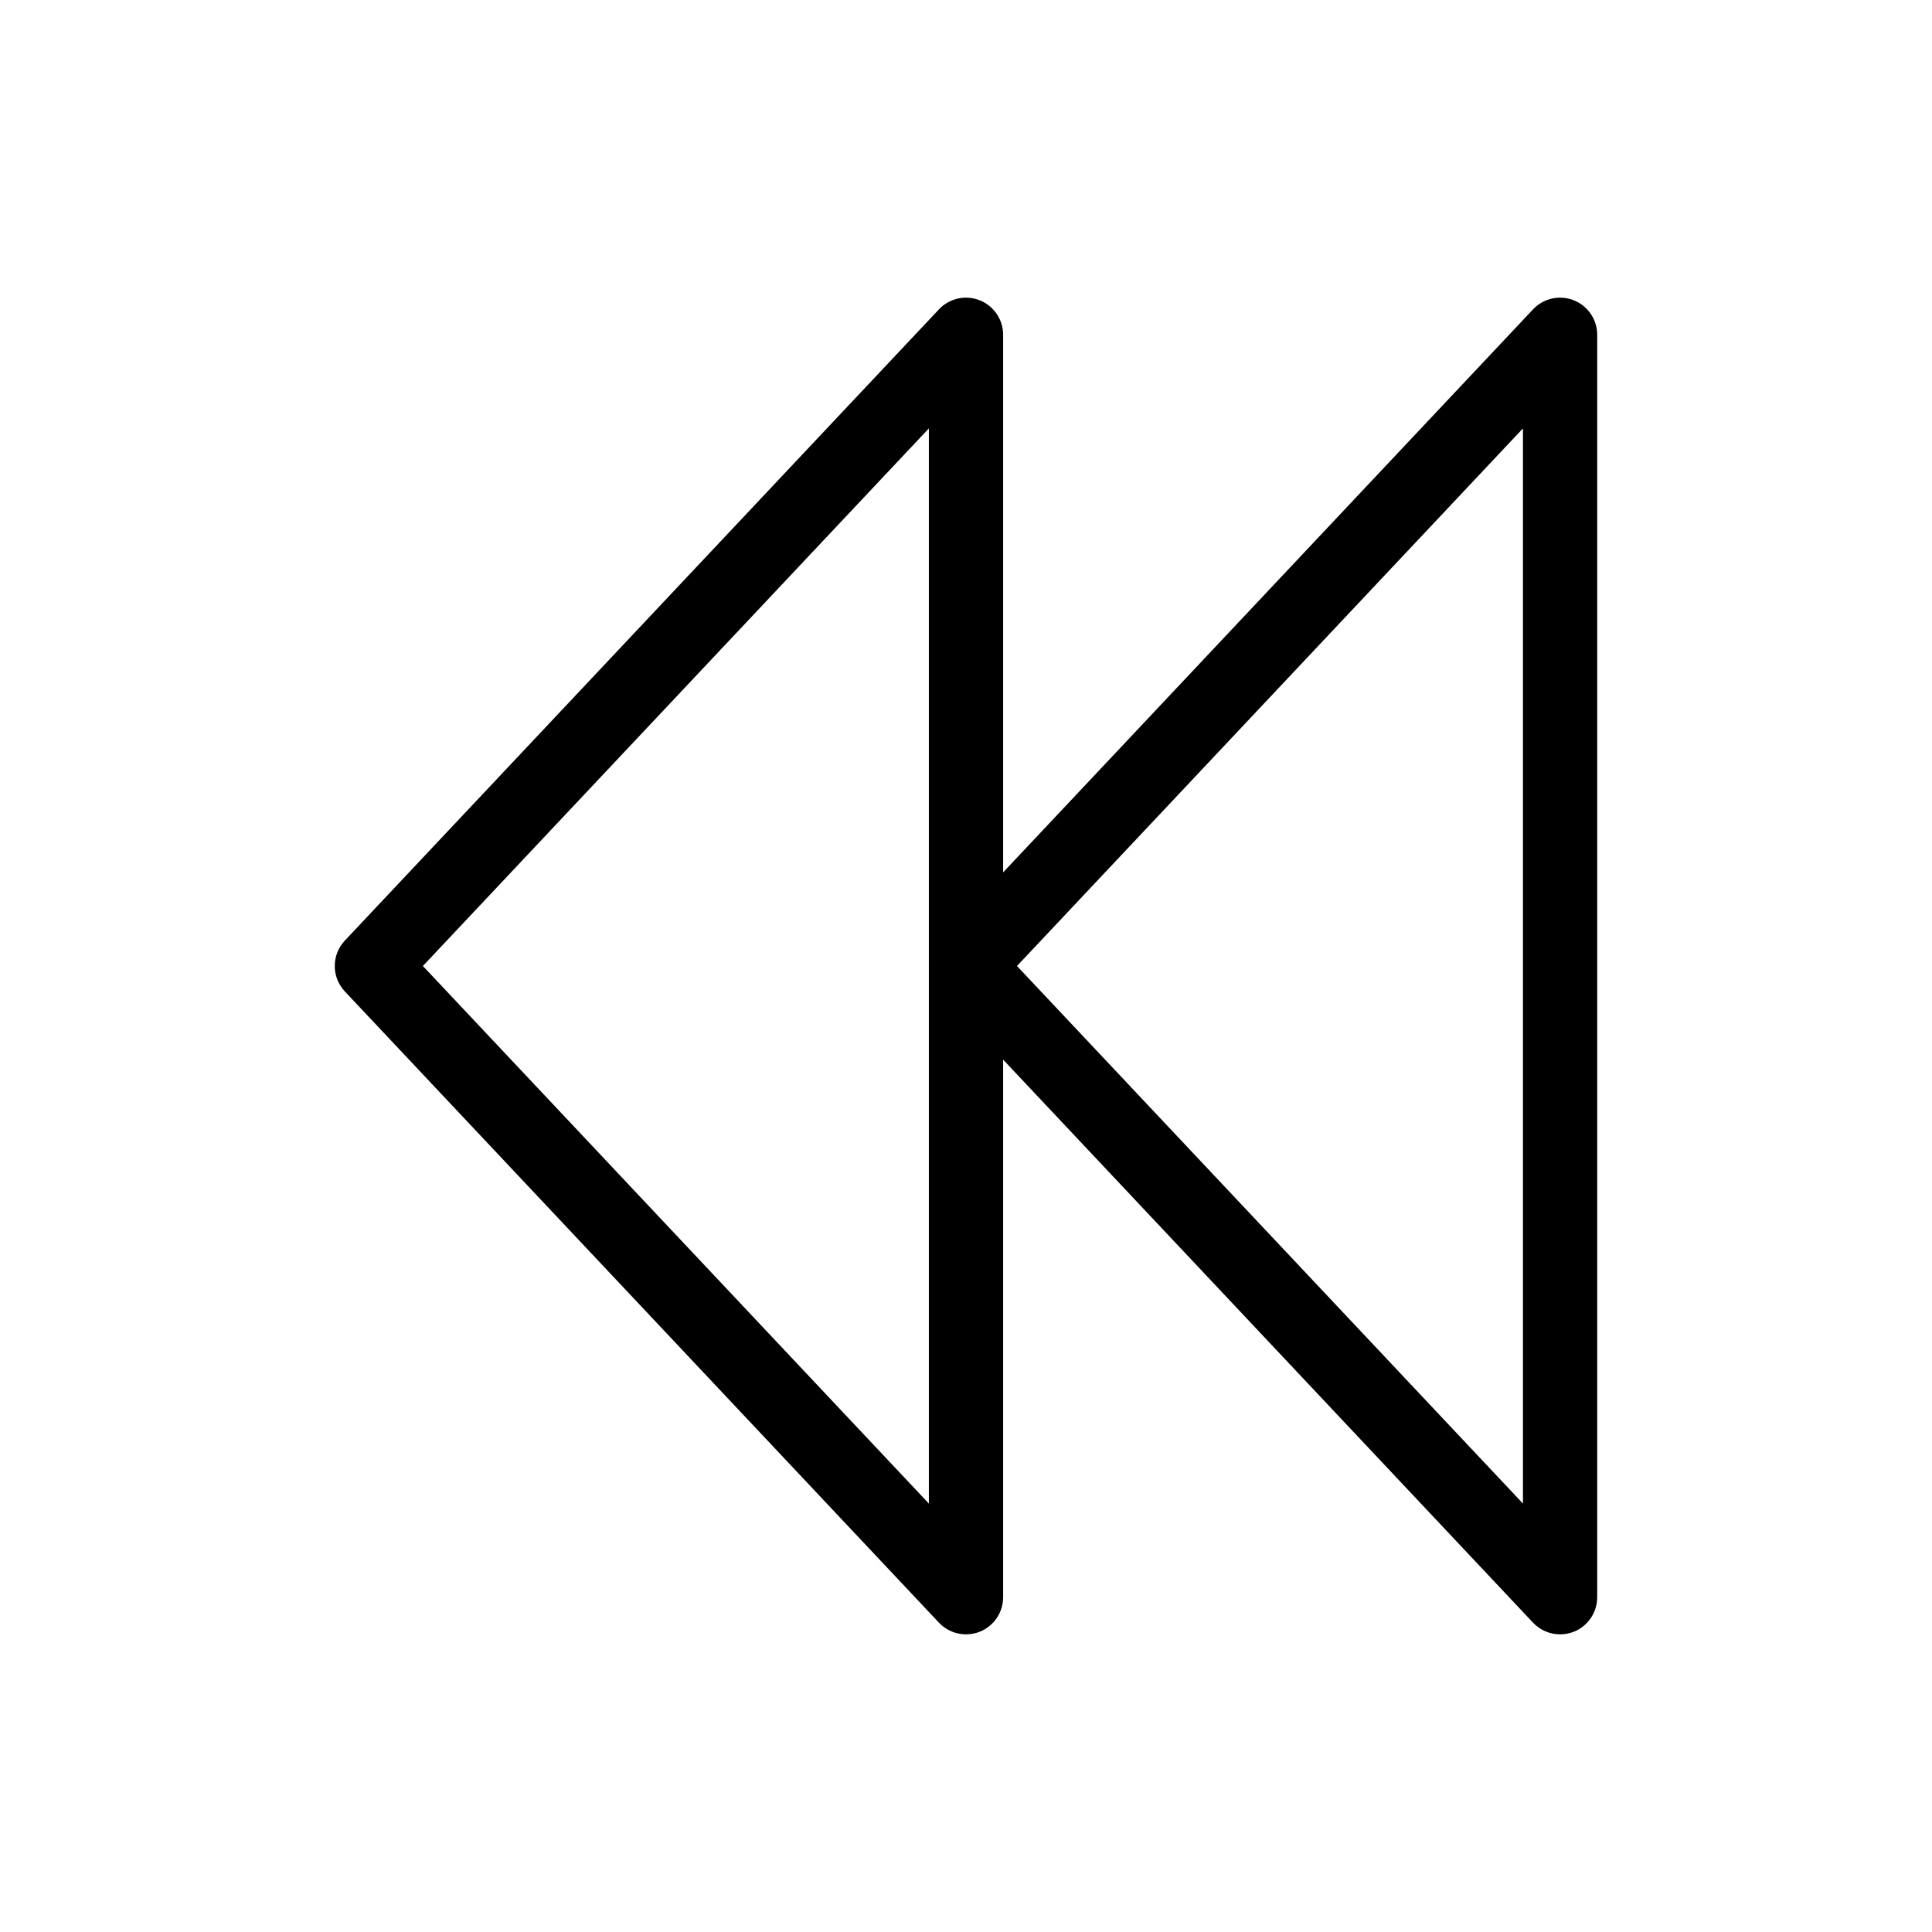 <?xml version="1.0" encoding="UTF-8"?>
<!-- Uploaded to: SVG Repo, www.svgrepo.com, Generator: SVG Repo Mixer Tools -->
<svg fill="#000000" width="800px" height="800px" version="1.1" viewBox="144 144 512 512" xmlns="http://www.w3.org/2000/svg">
 <g>
  <path d="m400 577.12c-2.664 0-5.269-1.082-7.168-3.094l-157.44-167.28c-3.566-3.789-3.566-9.699 0-13.488l157.44-167.28c2.766-2.938 7.039-3.891 10.793-2.402 3.75 1.488 6.215 5.113 6.215 9.148v334.56c0 4.035-2.465 7.66-6.211 9.148-1.18 0.465-2.41 0.688-3.629 0.688zm-143.93-177.12 134.09 142.46v-284.93z"/>
  <path d="m557.44 577.12c-2.66 0-5.269-1.082-7.168-3.094l-157.44-167.28c-3.566-3.789-3.566-9.699 0-13.488l157.44-167.28c2.766-2.938 7.039-3.891 10.793-2.402 3.75 1.488 6.211 5.113 6.211 9.148v334.56c0 4.035-2.465 7.66-6.211 9.148-1.176 0.465-2.406 0.688-3.625 0.688zm-143.93-177.12 134.09 142.46v-284.93z"/>
 </g>
</svg>